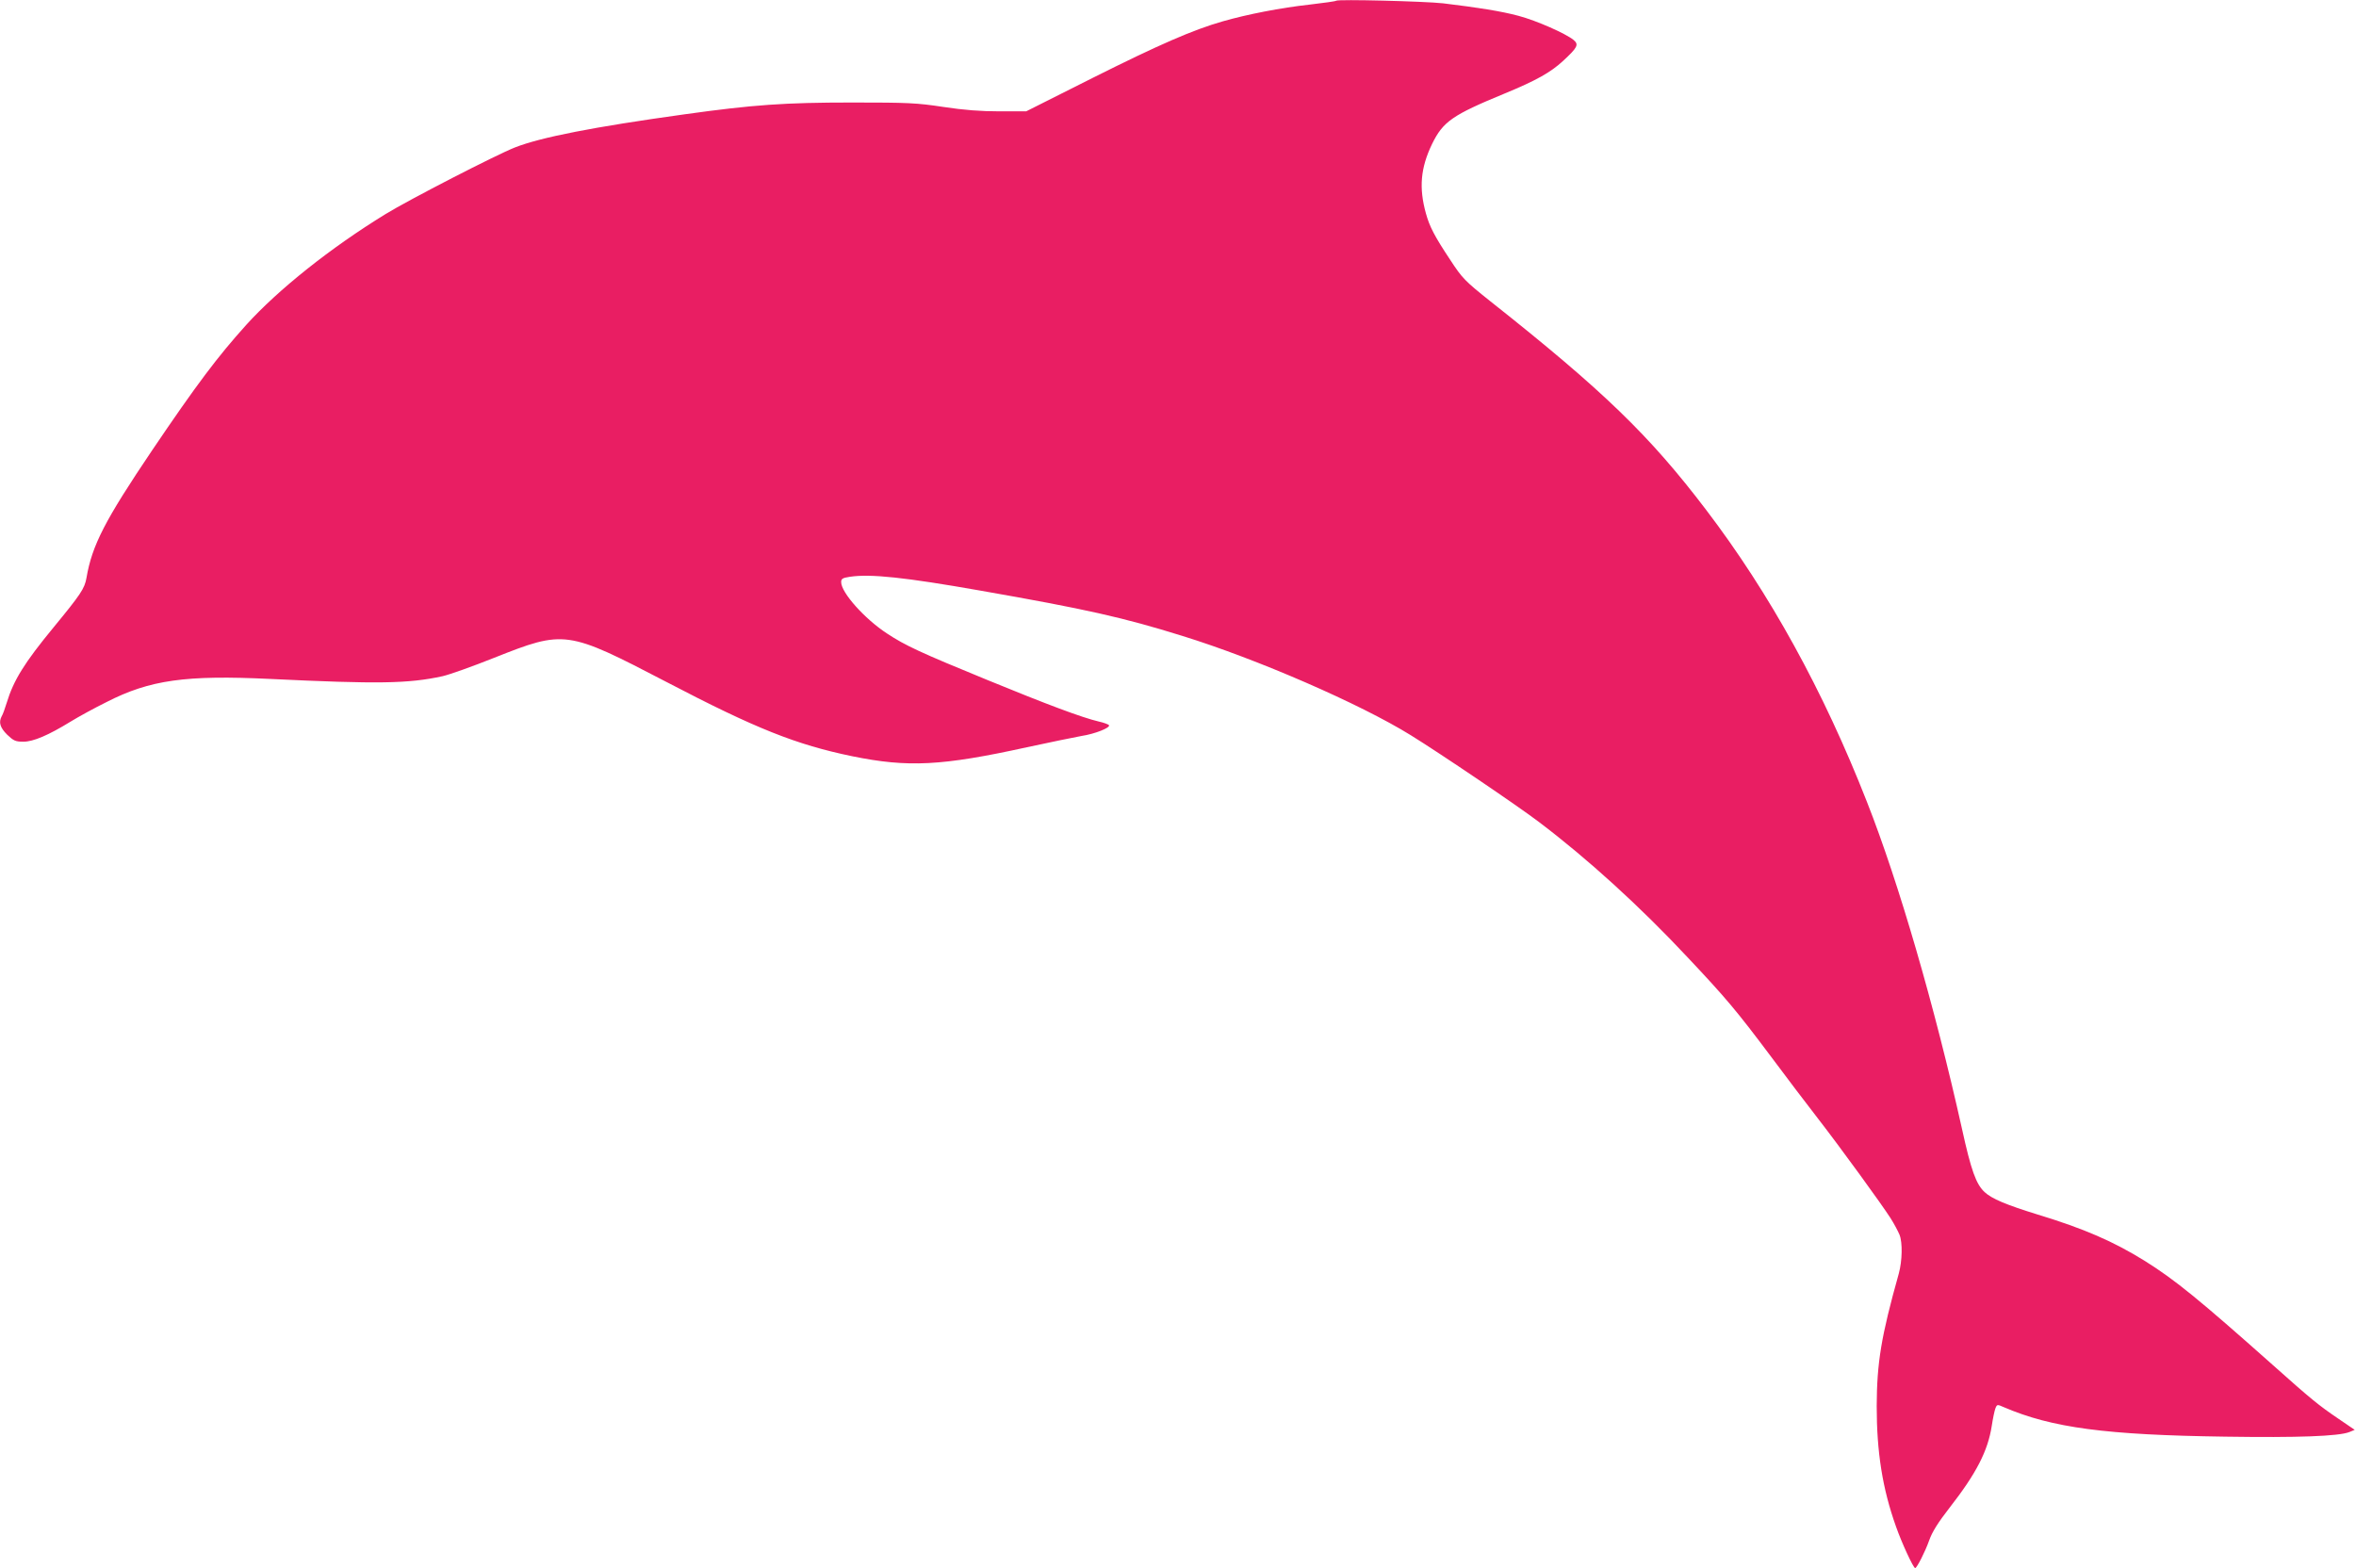 <?xml version="1.0" standalone="no"?>
<!DOCTYPE svg PUBLIC "-//W3C//DTD SVG 20010904//EN"
 "http://www.w3.org/TR/2001/REC-SVG-20010904/DTD/svg10.dtd">
<svg version="1.0" xmlns="http://www.w3.org/2000/svg"
 width="1280pt" height="852pt" viewBox="0 0 1280 852"
 preserveAspectRatio="xMidYMid meet">
<g transform="translate(0,852) scale(0.1,-0.1)"
fill="#e91e63" stroke="none">
<path d="M7259 8516 c-2 -3 -68 -12 -144 -21 -156 -17 -340 -53 -472 -91 -161
-46 -345 -126 -708 -308 l-360 -181 -145 0 c-102 0 -193 7 -305 24 -145 22
-192 24 -495 24 -367 0 -537 -12 -910 -64 -497 -69 -782 -125 -922 -180 -102
-40 -576 -284 -703 -362 -300 -184 -584 -411 -757 -602 -155 -172 -269 -323
-511 -681 -257 -381 -327 -517 -357 -693 -10 -59 -32 -91 -180 -271 -157 -191
-216 -285 -254 -410 -9 -30 -21 -63 -27 -72 -17 -33 -9 -61 30 -100 35 -33 45
-38 88 -38 54 0 136 35 258 110 39 24 126 72 195 106 235 120 430 147 888 125
584 -28 750 -26 937 15 39 9 165 54 280 100 383 152 395 150 935 -131 488
-255 706 -341 1010 -404 304 -62 485 -53 950 49 124 27 257 54 295 61 73 11
159 45 150 59 -3 4 -29 14 -57 20 -89 21 -279 92 -603 225 -366 150 -446 187
-546 253 -121 79 -249 222 -249 279 0 18 7 23 47 29 112 17 300 -3 709 -75
576 -101 776 -146 1097 -246 407 -126 966 -369 1242 -540 160 -99 580 -383
697 -472 263 -199 549 -459 806 -734 211 -224 267 -291 453 -539 84 -113 198
-263 254 -335 124 -160 350 -471 397 -545 19 -30 40 -70 48 -89 17 -43 15
-141 -4 -211 -96 -342 -119 -484 -120 -720 0 -249 31 -448 105 -655 30 -86 94
-225 104 -225 9 0 54 88 76 150 16 46 48 97 111 178 146 187 208 309 229 444
6 40 15 83 20 96 9 22 10 22 46 6 261 -112 554 -151 1203 -160 392 -6 616 2
674 25 l29 12 -88 60 c-109 74 -147 105 -360 295 -396 352 -528 460 -691 562
-172 107 -331 176 -584 253 -171 53 -248 85 -288 122 -46 43 -73 117 -123 345
-148 664 -343 1336 -516 1775 -237 605 -529 1134 -874 1587 -307 404 -558 647
-1172 1133 -139 111 -152 124 -218 225 -85 128 -112 180 -132 252 -39 140 -29
248 33 377 60 123 111 158 395 275 172 71 250 115 317 177 79 73 87 89 57 114
-43 35 -201 105 -299 131 -93 25 -219 45 -410 68 -100 11 -572 23 -581 14z"/>
</g>
</svg>
